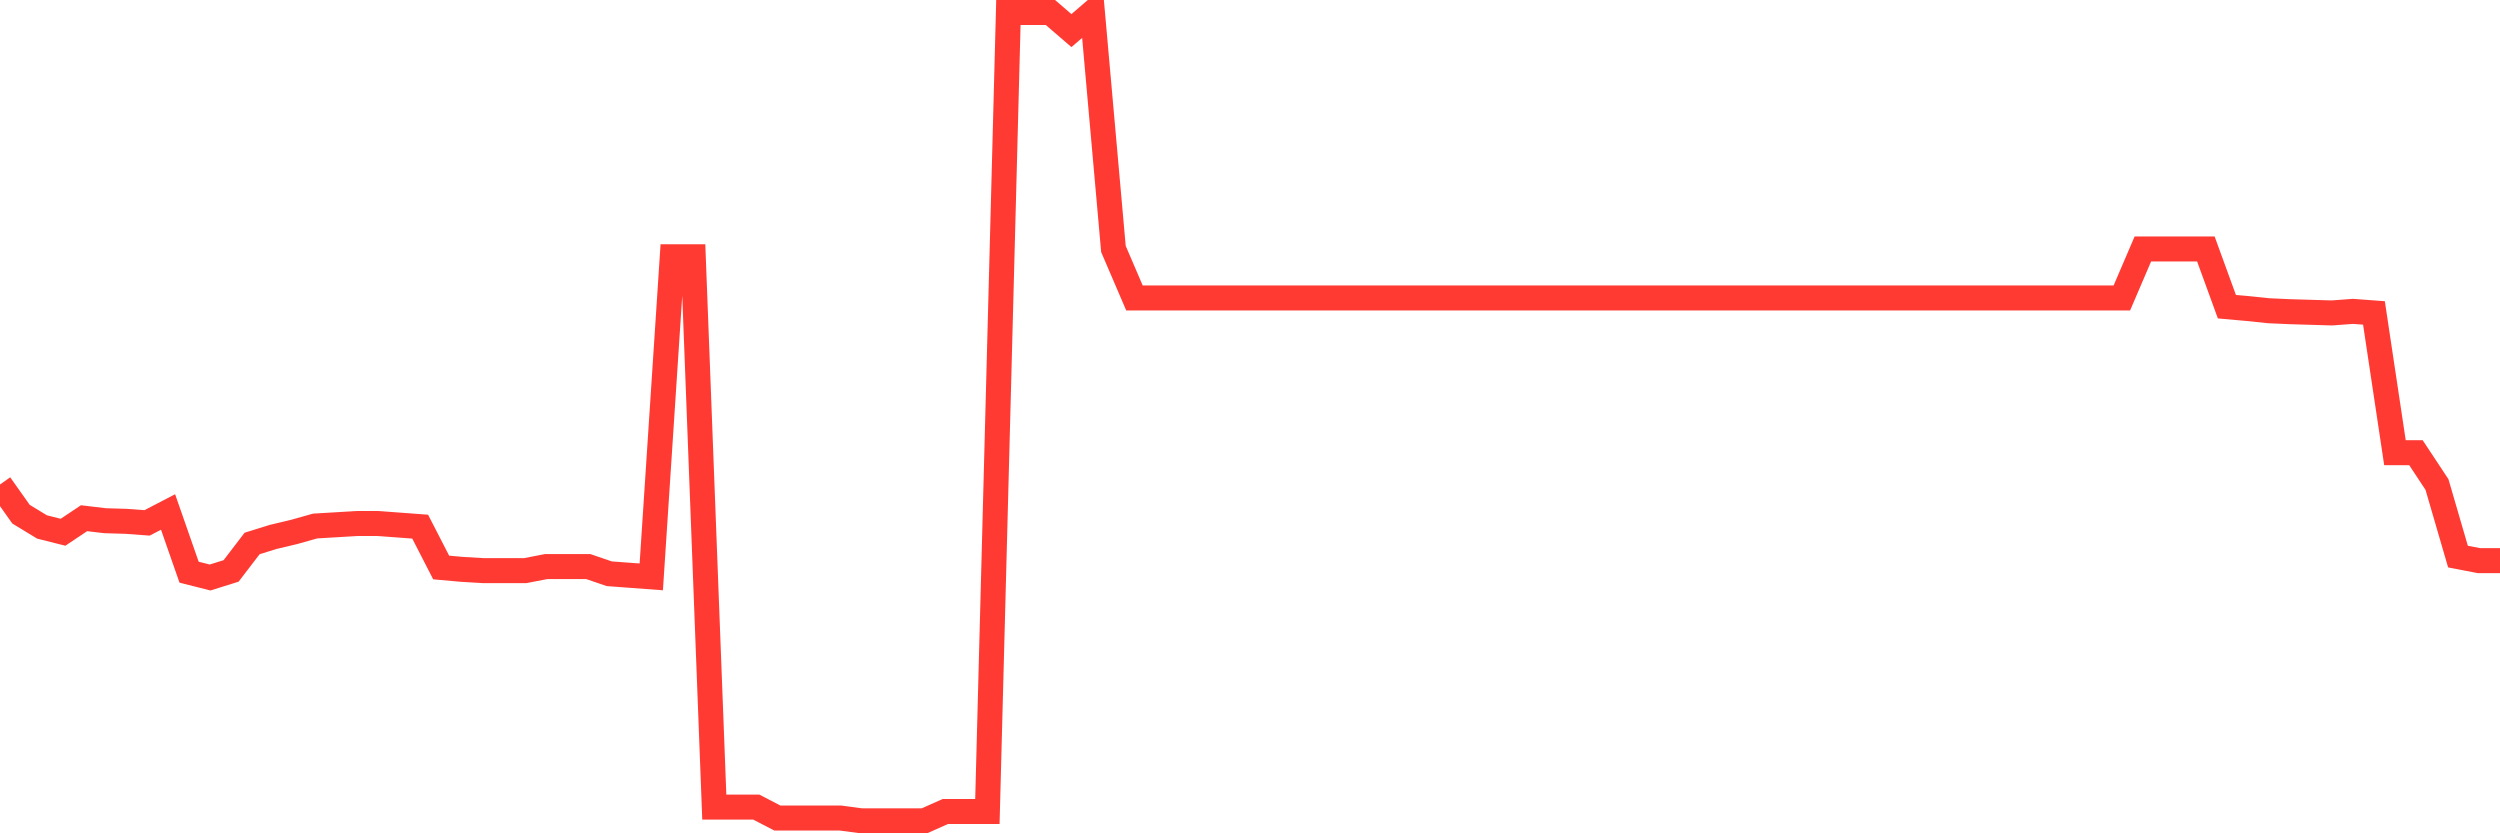 <svg
  xmlns="http://www.w3.org/2000/svg"
  xmlns:xlink="http://www.w3.org/1999/xlink"
  width="120"
  height="40"
  viewBox="0 0 120 40"
  preserveAspectRatio="none"
>
  <polyline
    points="0,23.257 1.008,24.68 2.017,25.294 3.025,25.548 4.034,24.874 5.042,24.994 6.05,25.024 7.059,25.099 8.067,24.575 9.076,27.465 10.084,27.72 11.092,27.405 12.101,26.087 13.109,25.773 14.118,25.533 15.126,25.249 16.134,25.189 17.143,25.129 18.151,25.129 19.16,25.204 20.168,25.279 21.176,27.24 22.185,27.33 23.193,27.39 24.202,27.39 25.21,27.39 26.218,27.195 27.227,27.195 28.235,27.195 29.244,27.54 30.252,27.615 31.261,27.69 32.269,12.325 33.277,12.325 34.286,38.741 35.294,38.741 36.303,38.741 37.311,39.265 38.319,39.265 39.328,39.265 40.336,39.265 41.345,39.4 42.353,39.4 43.361,39.4 44.37,39.4 45.378,38.951 46.387,38.951 47.395,38.951 48.403,0.6 49.412,0.6 50.42,0.6 51.429,1.469 52.437,0.6 53.445,11.951 54.454,14.302 55.462,14.302 56.471,14.302 57.479,14.302 58.487,14.302 59.496,14.302 60.504,14.302 61.513,14.302 62.521,14.302 63.529,14.302 64.538,14.302 65.546,14.302 66.555,14.302 67.563,14.302 68.571,14.302 69.58,14.302 70.588,14.302 71.597,14.302 72.605,14.302 73.613,14.302 74.622,14.302 75.63,14.302 76.639,14.302 77.647,14.302 78.655,14.302 79.664,14.302 80.672,14.302 81.681,14.302 82.689,14.302 83.697,14.302 84.706,14.302 85.714,14.302 86.723,14.302 87.731,14.302 88.739,14.302 89.748,14.302 90.756,14.302 91.765,14.302 92.773,14.302 93.782,14.302 94.79,14.302 95.798,14.302 96.807,14.302 97.815,14.302 98.824,14.302 99.832,14.302 100.84,14.302 101.849,14.302 102.857,11.951 103.866,11.951 104.874,11.951 105.882,11.951 106.891,14.721 107.899,14.811 108.908,14.916 109.916,14.961 110.924,14.991 111.933,15.021 112.941,14.946 113.95,15.021 114.958,21.73 115.966,21.73 116.975,23.257 117.983,26.716 118.992,26.911 120,26.911"
    fill="none"
    stroke="#ff3a33"
    stroke-width="1.2"
  >
  </polyline>
</svg>